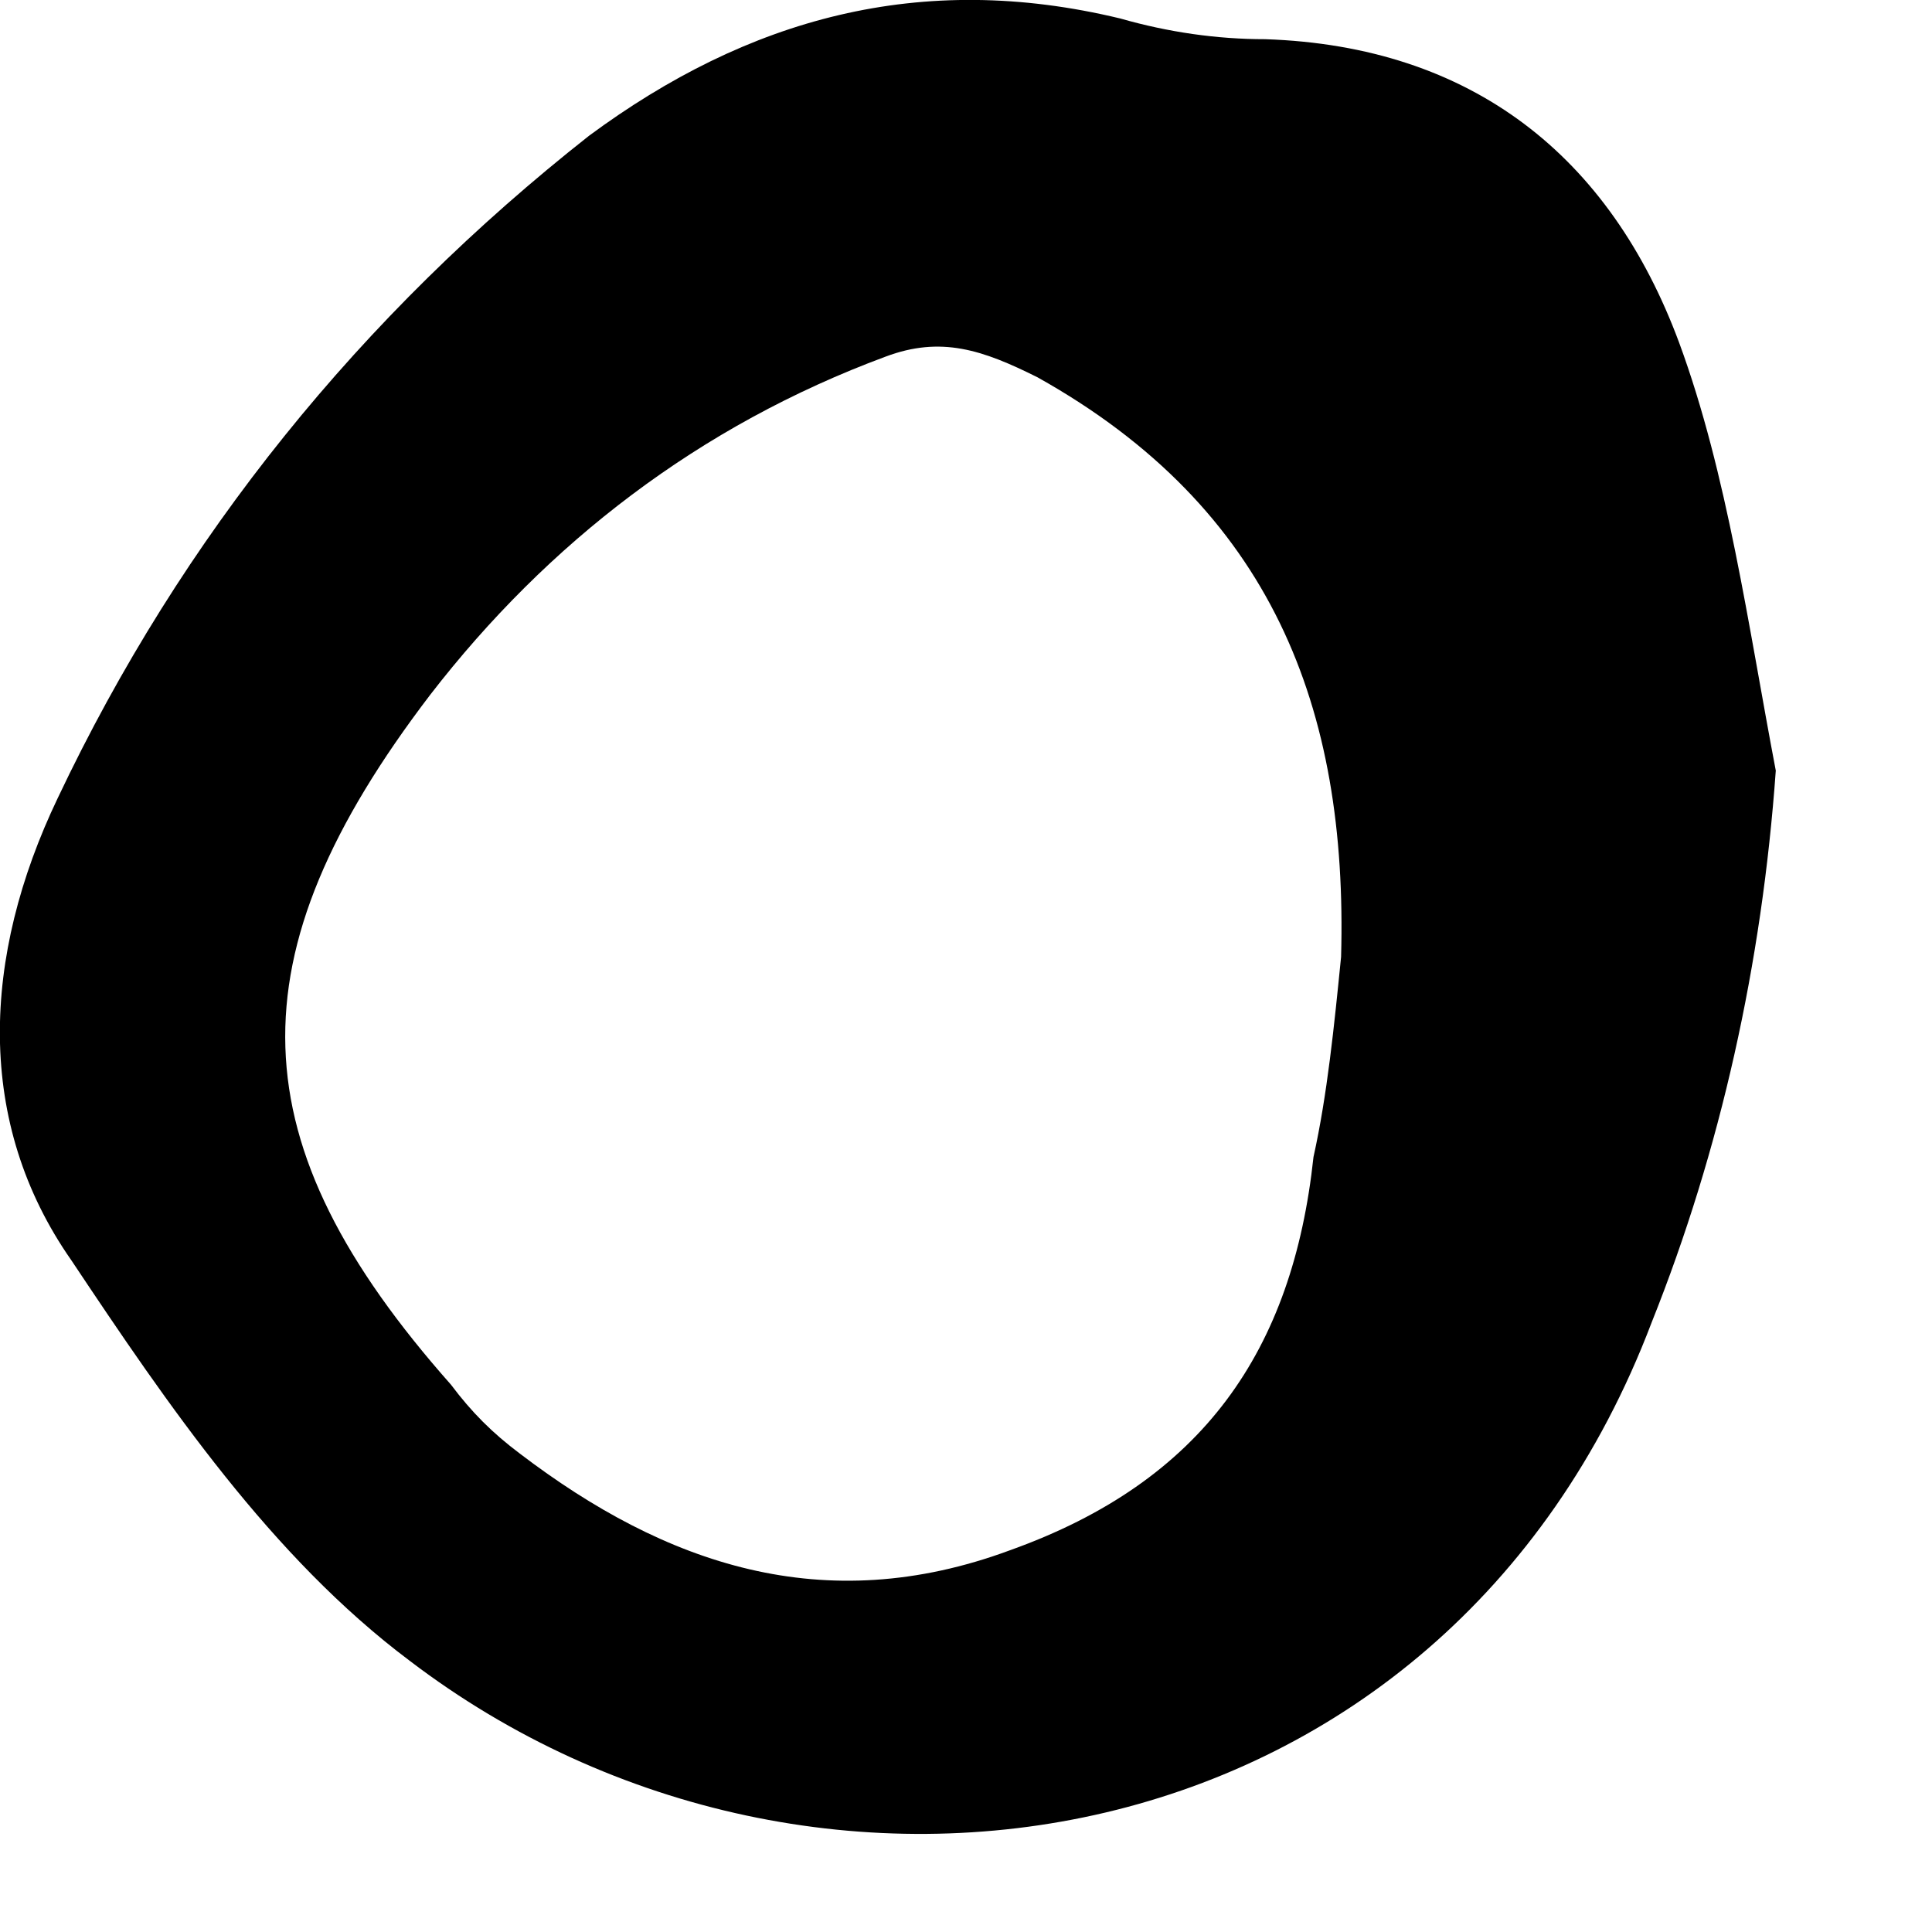 <svg width="7" height="7" viewBox="0 0 7 7" fill="none" xmlns="http://www.w3.org/2000/svg">
<path d="M6.434 2.792C6.384 3.492 6.234 4.167 5.984 4.792C5.234 6.767 2.959 7.142 1.484 6.017C0.984 5.642 0.609 5.092 0.259 4.567C-0.091 4.067 -0.066 3.467 0.209 2.892C0.659 1.942 1.309 1.142 2.134 0.492C2.709 0.067 3.334 -0.108 4.059 0.067C4.234 0.117 4.409 0.142 4.584 0.142C5.334 0.167 5.834 0.567 6.084 1.242C6.259 1.717 6.334 2.267 6.434 2.792ZM4.859 3.467C4.884 2.567 4.609 1.842 3.759 1.367C3.559 1.267 3.409 1.217 3.209 1.292C2.534 1.542 1.984 1.967 1.559 2.517C0.834 3.467 0.859 4.142 1.634 5.017C1.709 5.117 1.784 5.192 1.884 5.267C2.409 5.667 2.984 5.867 3.659 5.617C4.359 5.367 4.684 4.892 4.759 4.192C4.809 3.967 4.834 3.717 4.859 3.467Z" fill="black"/>
</svg>
